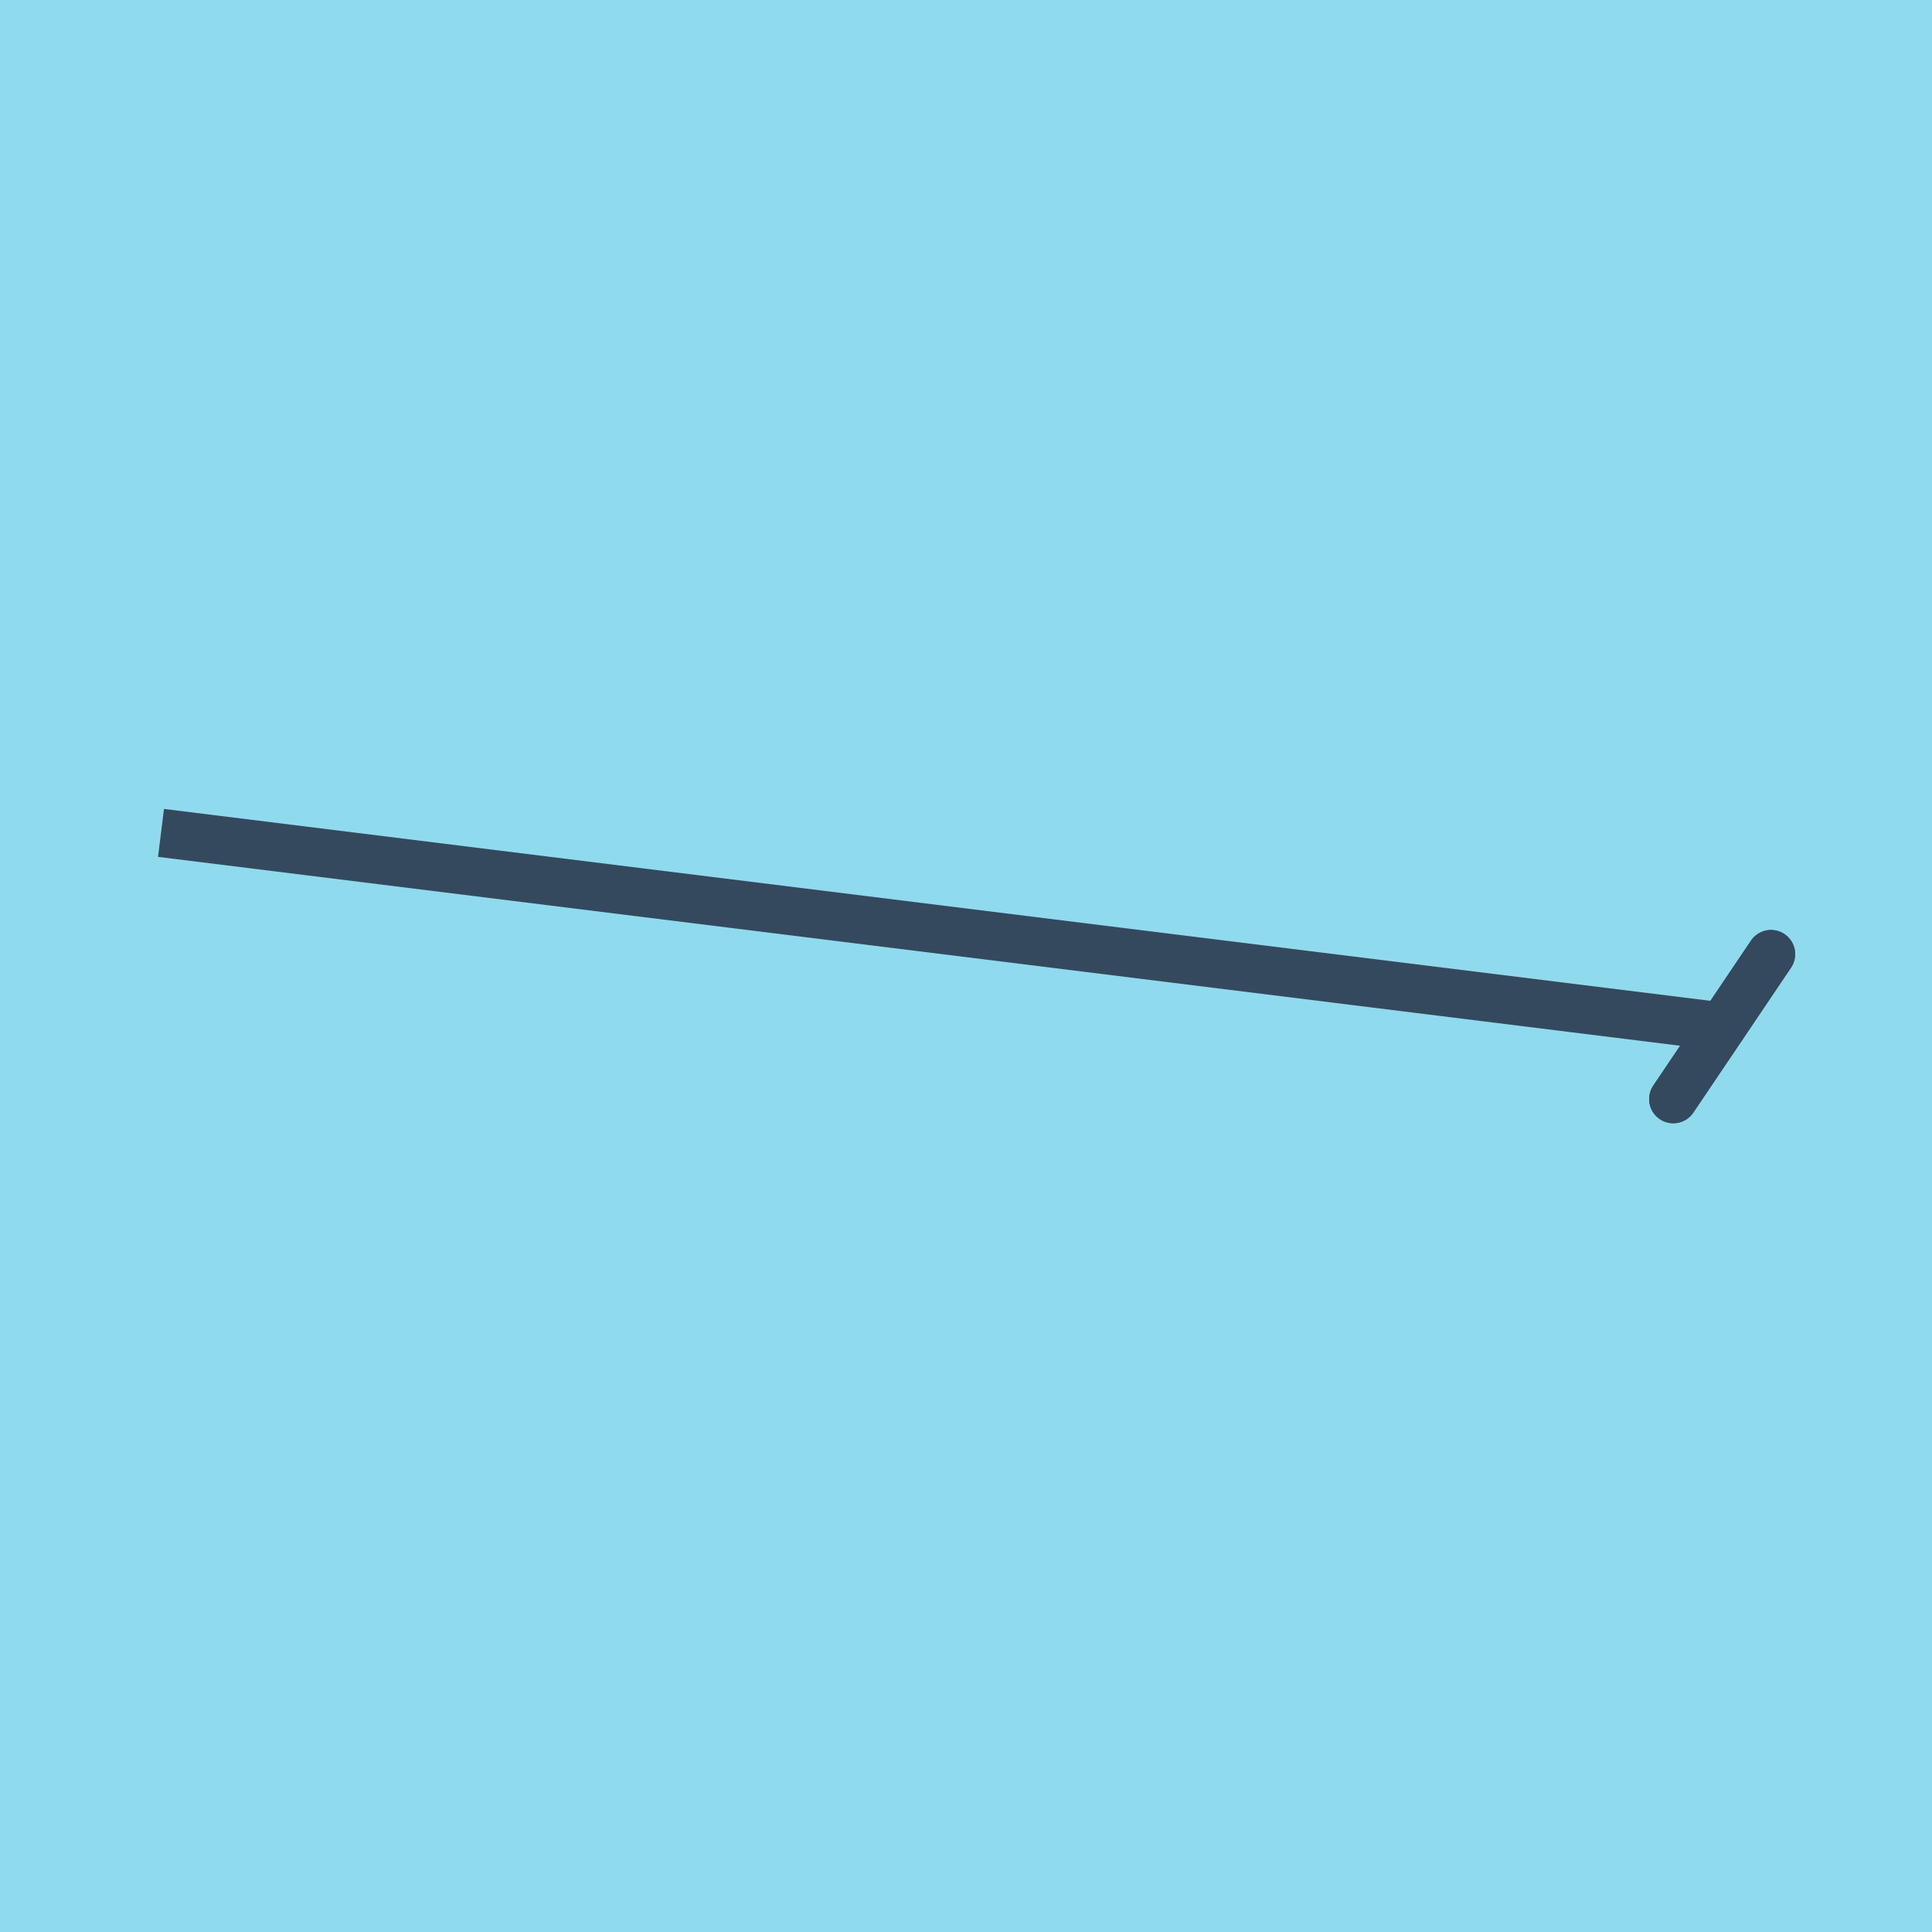 <?xml version="1.0" encoding="utf-8"?>
<!DOCTYPE svg PUBLIC "-//W3C//DTD SVG 1.1//EN" "http://www.w3.org/Graphics/SVG/1.1/DTD/svg11.dtd">
<svg xmlns="http://www.w3.org/2000/svg" xmlns:xlink="http://www.w3.org/1999/xlink" viewBox="-10 -10 120 120" preserveAspectRatio="xMidYMid meet">
	<path style="fill:#90daee" d="M-10-10h120v120H-10z"/>
			<polyline stroke-linecap="round" points="100,49.264 93.932,58.267 " style="fill:none;stroke:#34495e;stroke-width: 3px"/>
			<polyline stroke-linecap="round" points="100,49.264 93.932,58.267 " style="fill:none;stroke:#34495e;stroke-width: 3px"/>
			<polyline stroke-linecap="round" points="96.966,53.765 0,41.733 96.966,53.765 " style="fill:none;stroke:#34495e;stroke-width: 3px"/>
	</svg>
